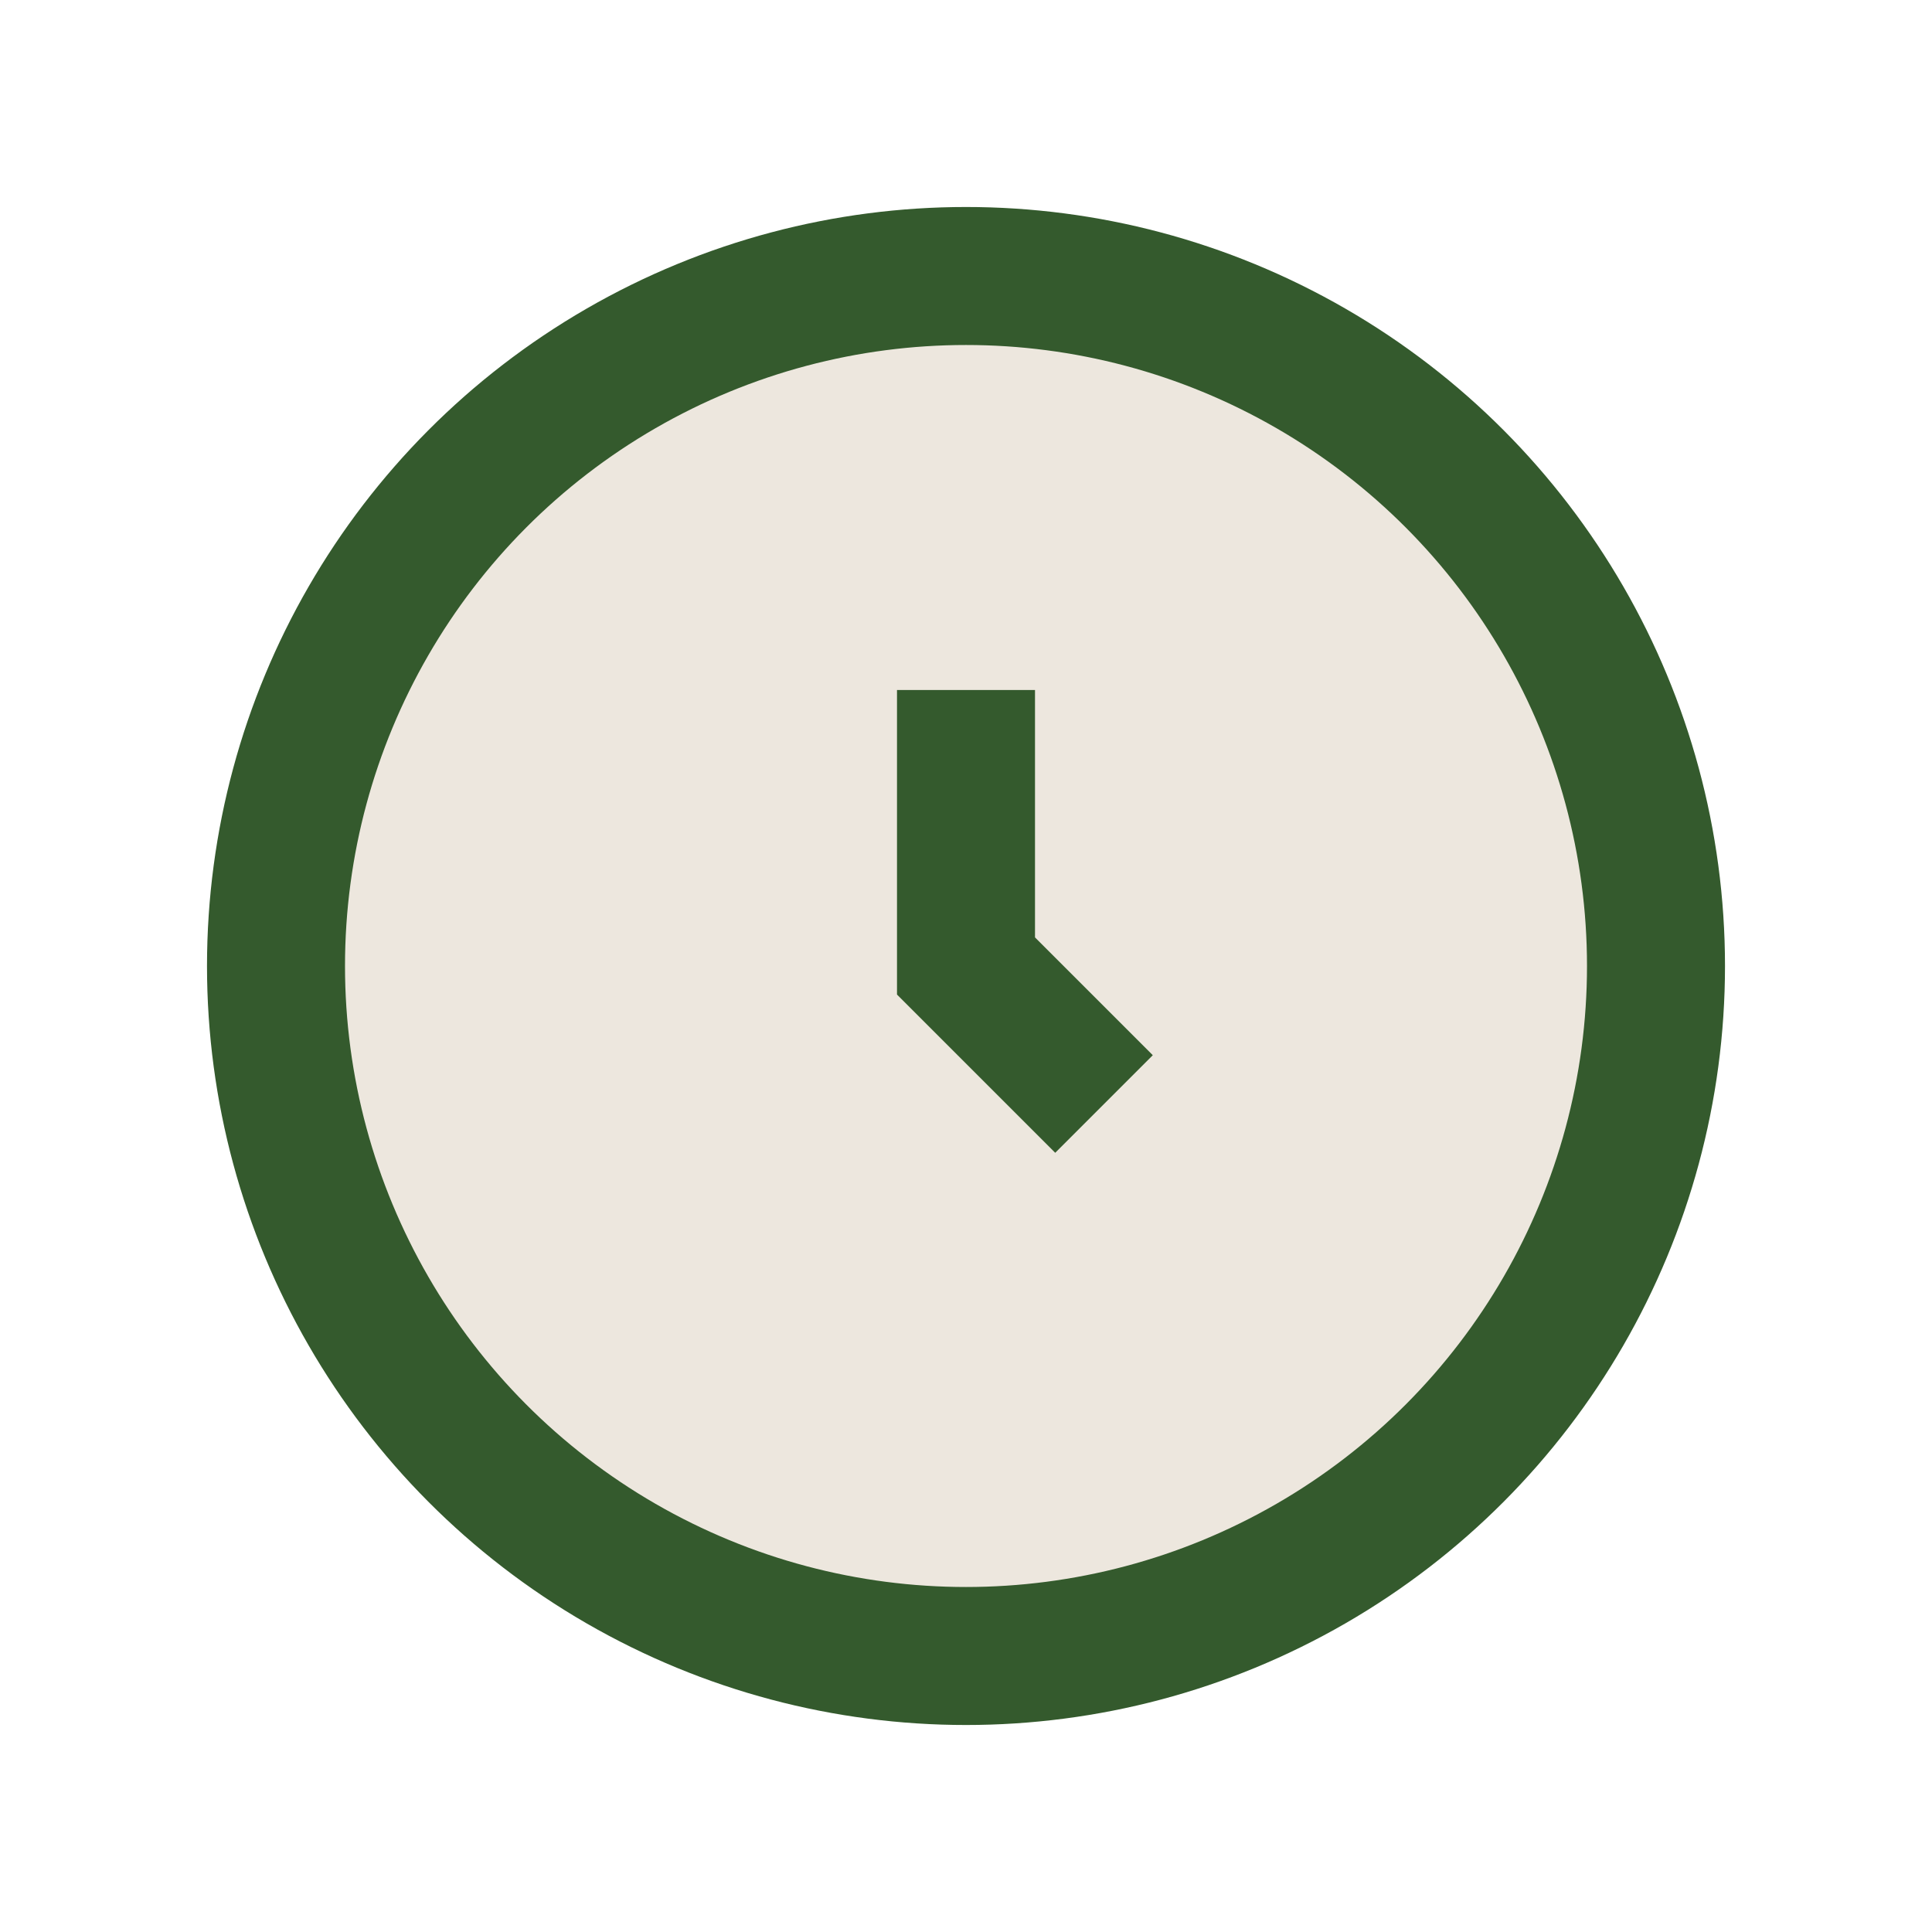 <?xml version="1.0" encoding="UTF-8"?>
<svg xmlns="http://www.w3.org/2000/svg" width="28" height="28" viewBox="0 0 28 28"><circle cx="14" cy="14" r="10" fill="#EDE7DE" stroke="#345A2D" stroke-width="2"/><path d="M14 10v4l2 2" stroke="#345A2D" stroke-width="2" fill="none"/></svg>